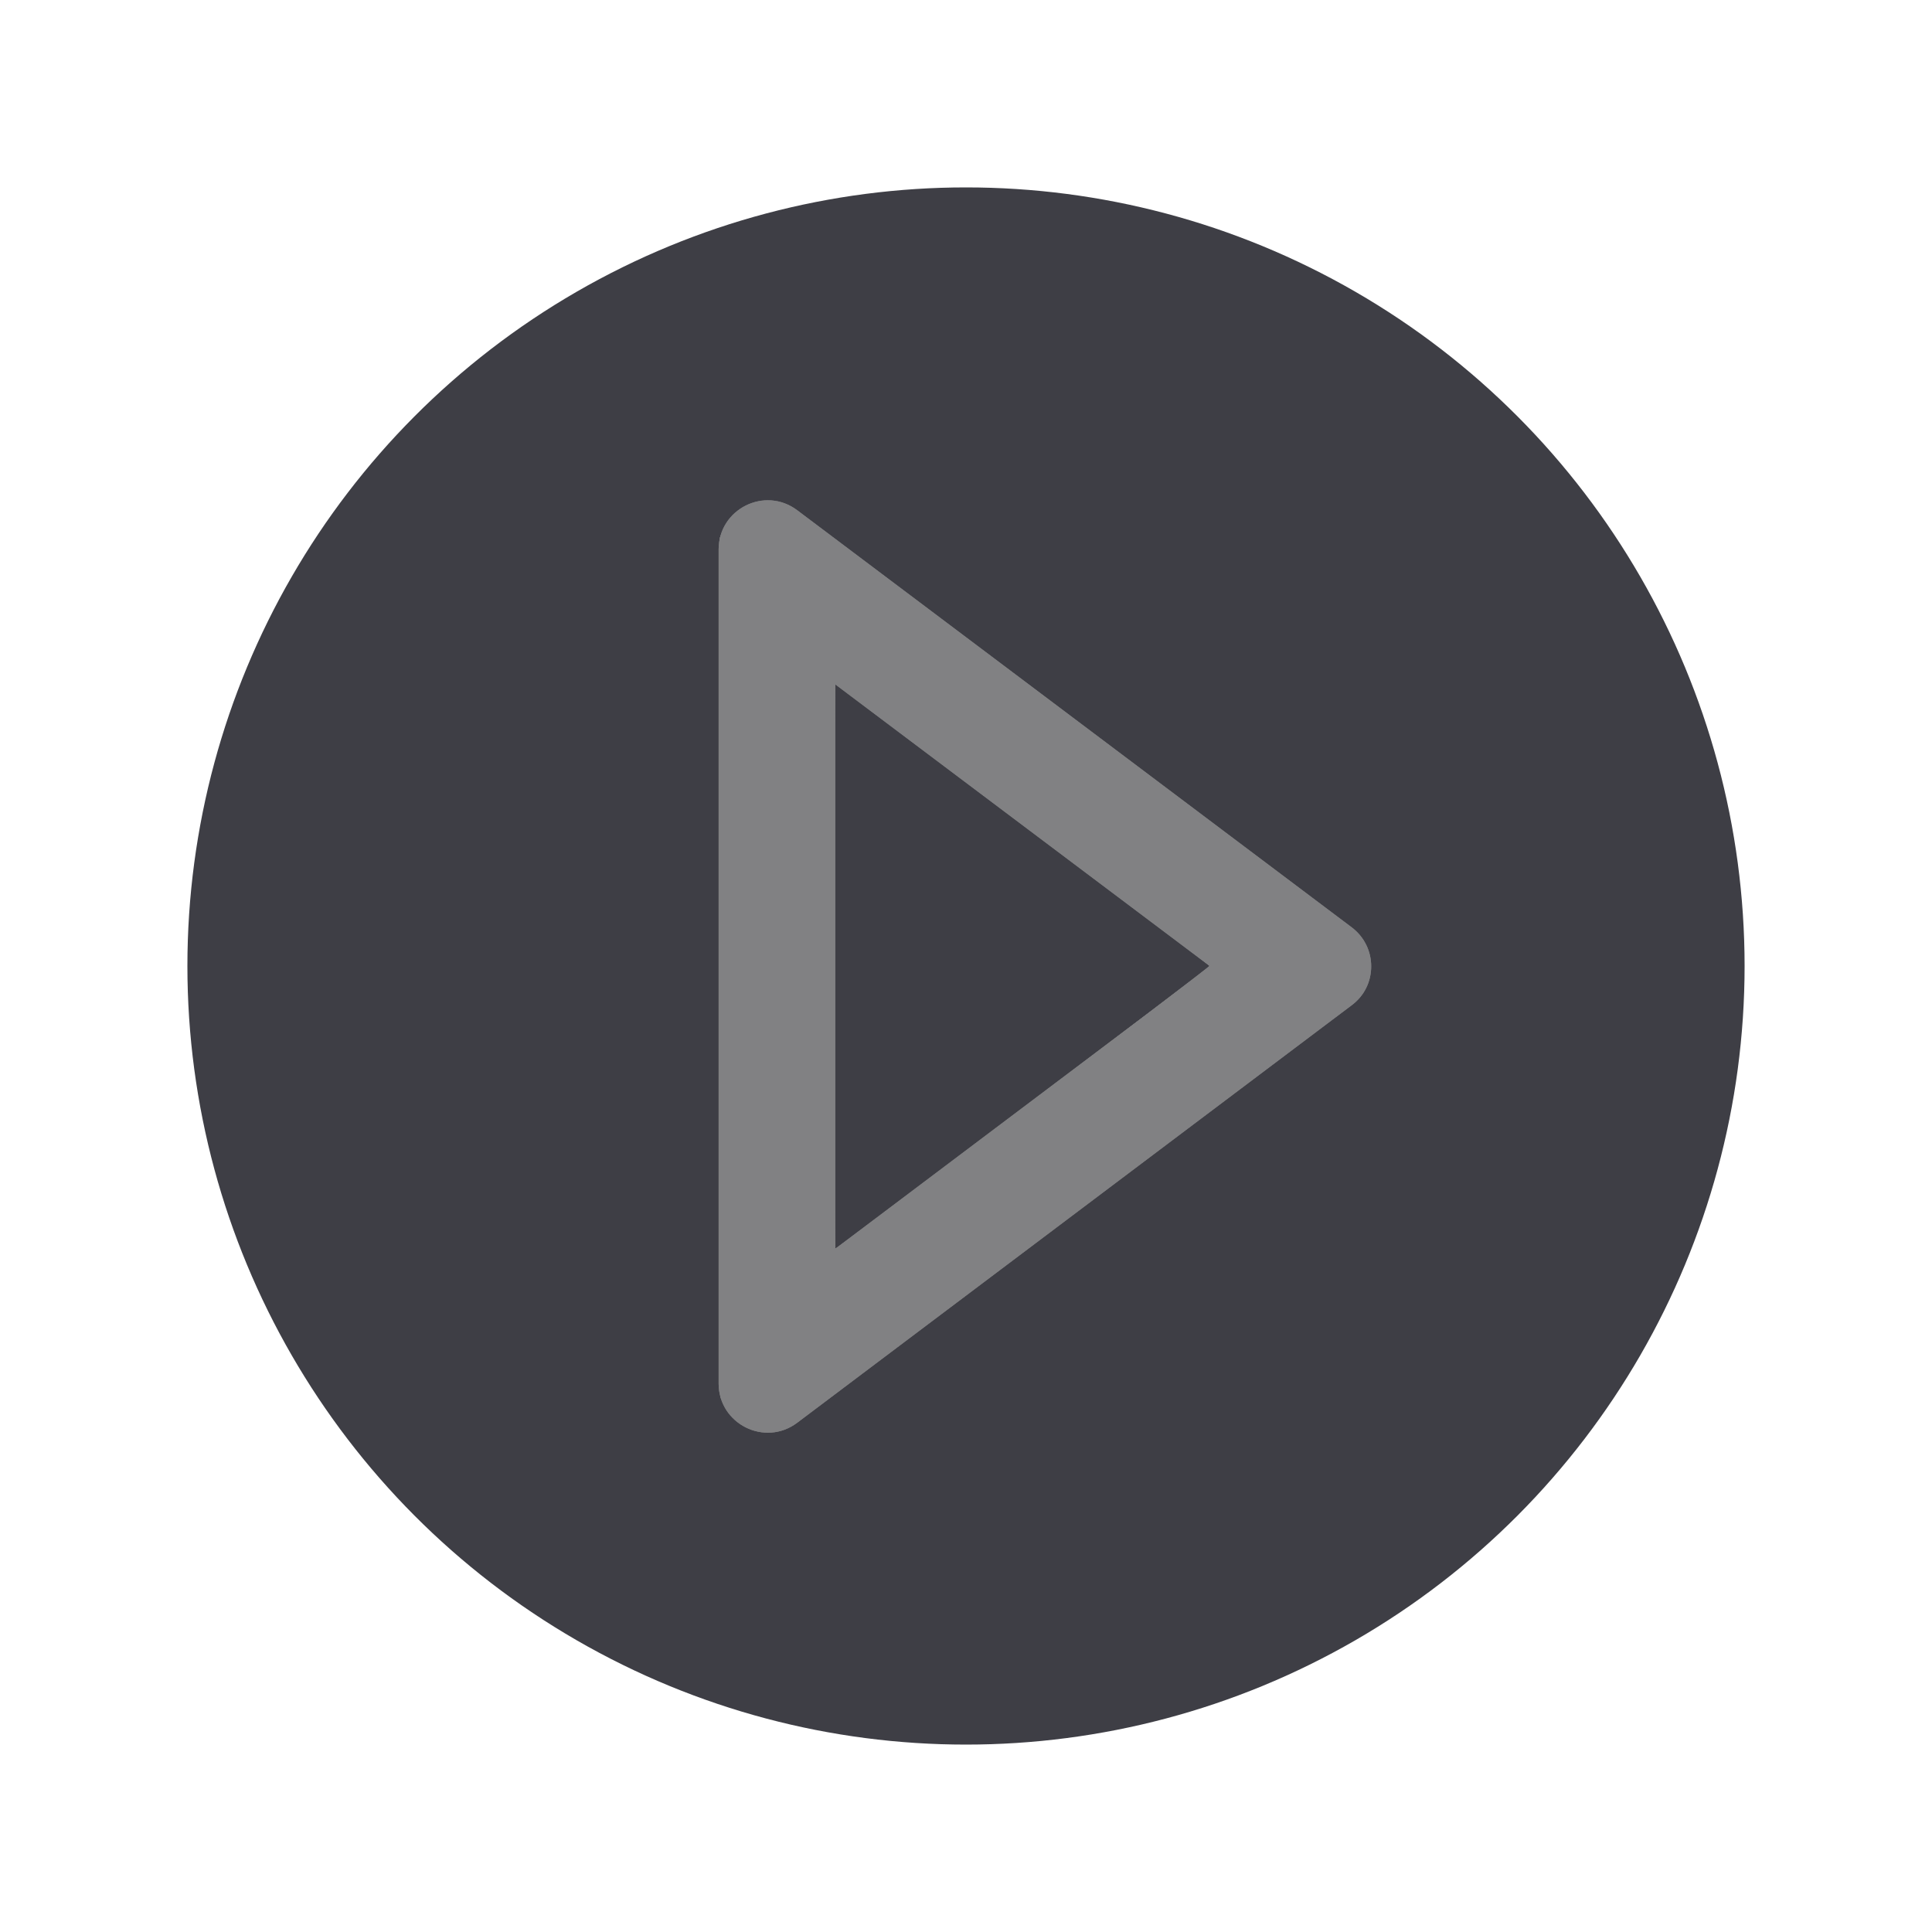 <?xml version="1.0" encoding="UTF-8" standalone="no"?>
<svg
   xml:space="preserve"
   style="enable-background:new 0 0 800 800;"
   viewBox="0 0 800 800"
   y="0px"
   x="0px"
   id="Layer_1"
   version="1.1"
   xmlns="http://www.w3.org/2000/svg"
   xmlns:svg="http://www.w3.org/2000/svg"
   xmlns:rdf="http://www.w3.org/1999/02/22-rdf-syntax-ns#"
   xmlns:cc="http://creativecommons.org/ns#"
   xmlns:dc="http://purl.org/dc/elements/1.1/"><defs
   id="defs13" />
<style
   id="style2"
   type="text/css">
	.st0{fill:#323a3e;}
</style>

<circle
   style="fill:#3e3e45;fill-opacity:1;stroke-width:7.756"
   id="path1"
   cx="400"
   cy="400"
   r="322.4" /><path
   id="path6"
   d="M 501.142,400.159 345.847,517.12 v -233.75 l 155.295,116.79 m 66.64,0 c 0,-6.12 -2.72,-12.155 -8.16,-16.235 L 330.122,211.29 c -13.43,-10.115 -32.555,-0.51 -32.555,16.235 v 345.355 c 0,16.745 19.125,26.35 32.555,16.235 l 229.5,-172.805 c 5.44,-3.995 8.16,-10.03 8.16,-16.15 z"
   class="st0"
   style="stroke-width:0.85;fill:#818183;fill-opacity:1" />

<path
   id="path19"
   d="m 300.178,218.444 c 2.064,-4.131 4.83,-6.869 9.409,-9.313 3.436,-1.835 12.82,-1.793 16.528,0.072 3.224,1.622 232.724,174.174 235.79,177.281 3.358,3.402 4.883,7.001 5.232,12.343 0.272,4.159 0.072,5.329 -1.514,8.862 -1.005,2.239 -2.787,4.973 -3.961,6.077 -4.286,4.028 -232.276,175.258 -235.546,176.905 -4.659,2.346 -12.102,2.388 -16.529,0.093 -3.875,-2.009 -7.805,-5.744 -9.67,-9.189 l -1.461,-2.698 -0.174,-178.146 -0.174,-178.146 z m 45.669,298.676 c 1.004,-0.061 154.99,-116.488 154.99,-117.185 0,-0.712 -154.026,-116.848 -154.99,-116.863 -0.278,-0.004 -0.506,52.662 -0.506,117.036 0,64.374 0.228,117.03 0.506,117.013 z"
   style="fill:#818183;fill-opacity:1;stroke-width:0.675" /><path
   style="fill:#818183;stroke-width:0.85;fill-opacity:1"
   class="st0"
   d="M 501.142,400.159 345.847,517.12 v -233.75 l 155.295,116.79 m 66.64,0 c 0,-6.12 -2.72,-12.155 -8.16,-16.235 L 330.122,211.289 c -13.43,-10.115 -32.555,-0.51 -32.555,16.235 V 572.88 c 0,16.745 19.125,26.35 32.555,16.235 l 229.5,-172.805 c 5.44,-3.995 8.16,-10.03 8.16,-16.15 z"
   id="path6-2" /><path
   style="fill:#818183;fill-opacity:1;stroke-width:0.675"
   d="m 300.178,218.444 c 2.064,-4.131 4.83,-6.869 9.409,-9.313 3.436,-1.835 12.82,-1.793 16.528,0.072 3.224,1.622 232.724,174.174 235.79,177.281 3.358,3.402 4.883,7.001 5.232,12.343 0.272,4.159 0.072,5.329 -1.514,8.862 -1.005,2.239 -2.787,4.973 -3.961,6.077 -4.286,4.028 -232.276,175.258 -235.546,176.905 -4.659,2.346 -12.102,2.388 -16.529,0.093 -3.875,-2.009 -7.805,-5.744 -9.67,-9.189 l -1.461,-2.698 -0.174,-178.146 -0.174,-178.146 z m 45.669,298.676 c 1.004,-0.061 154.99,-116.488 154.99,-117.185 0,-0.712 -154.026,-116.848 -154.99,-116.863 -0.278,-0.004 -0.506,52.662 -0.506,117.036 0,64.374 0.228,117.03 0.506,117.013 z"
   id="path19-3" /></svg>
